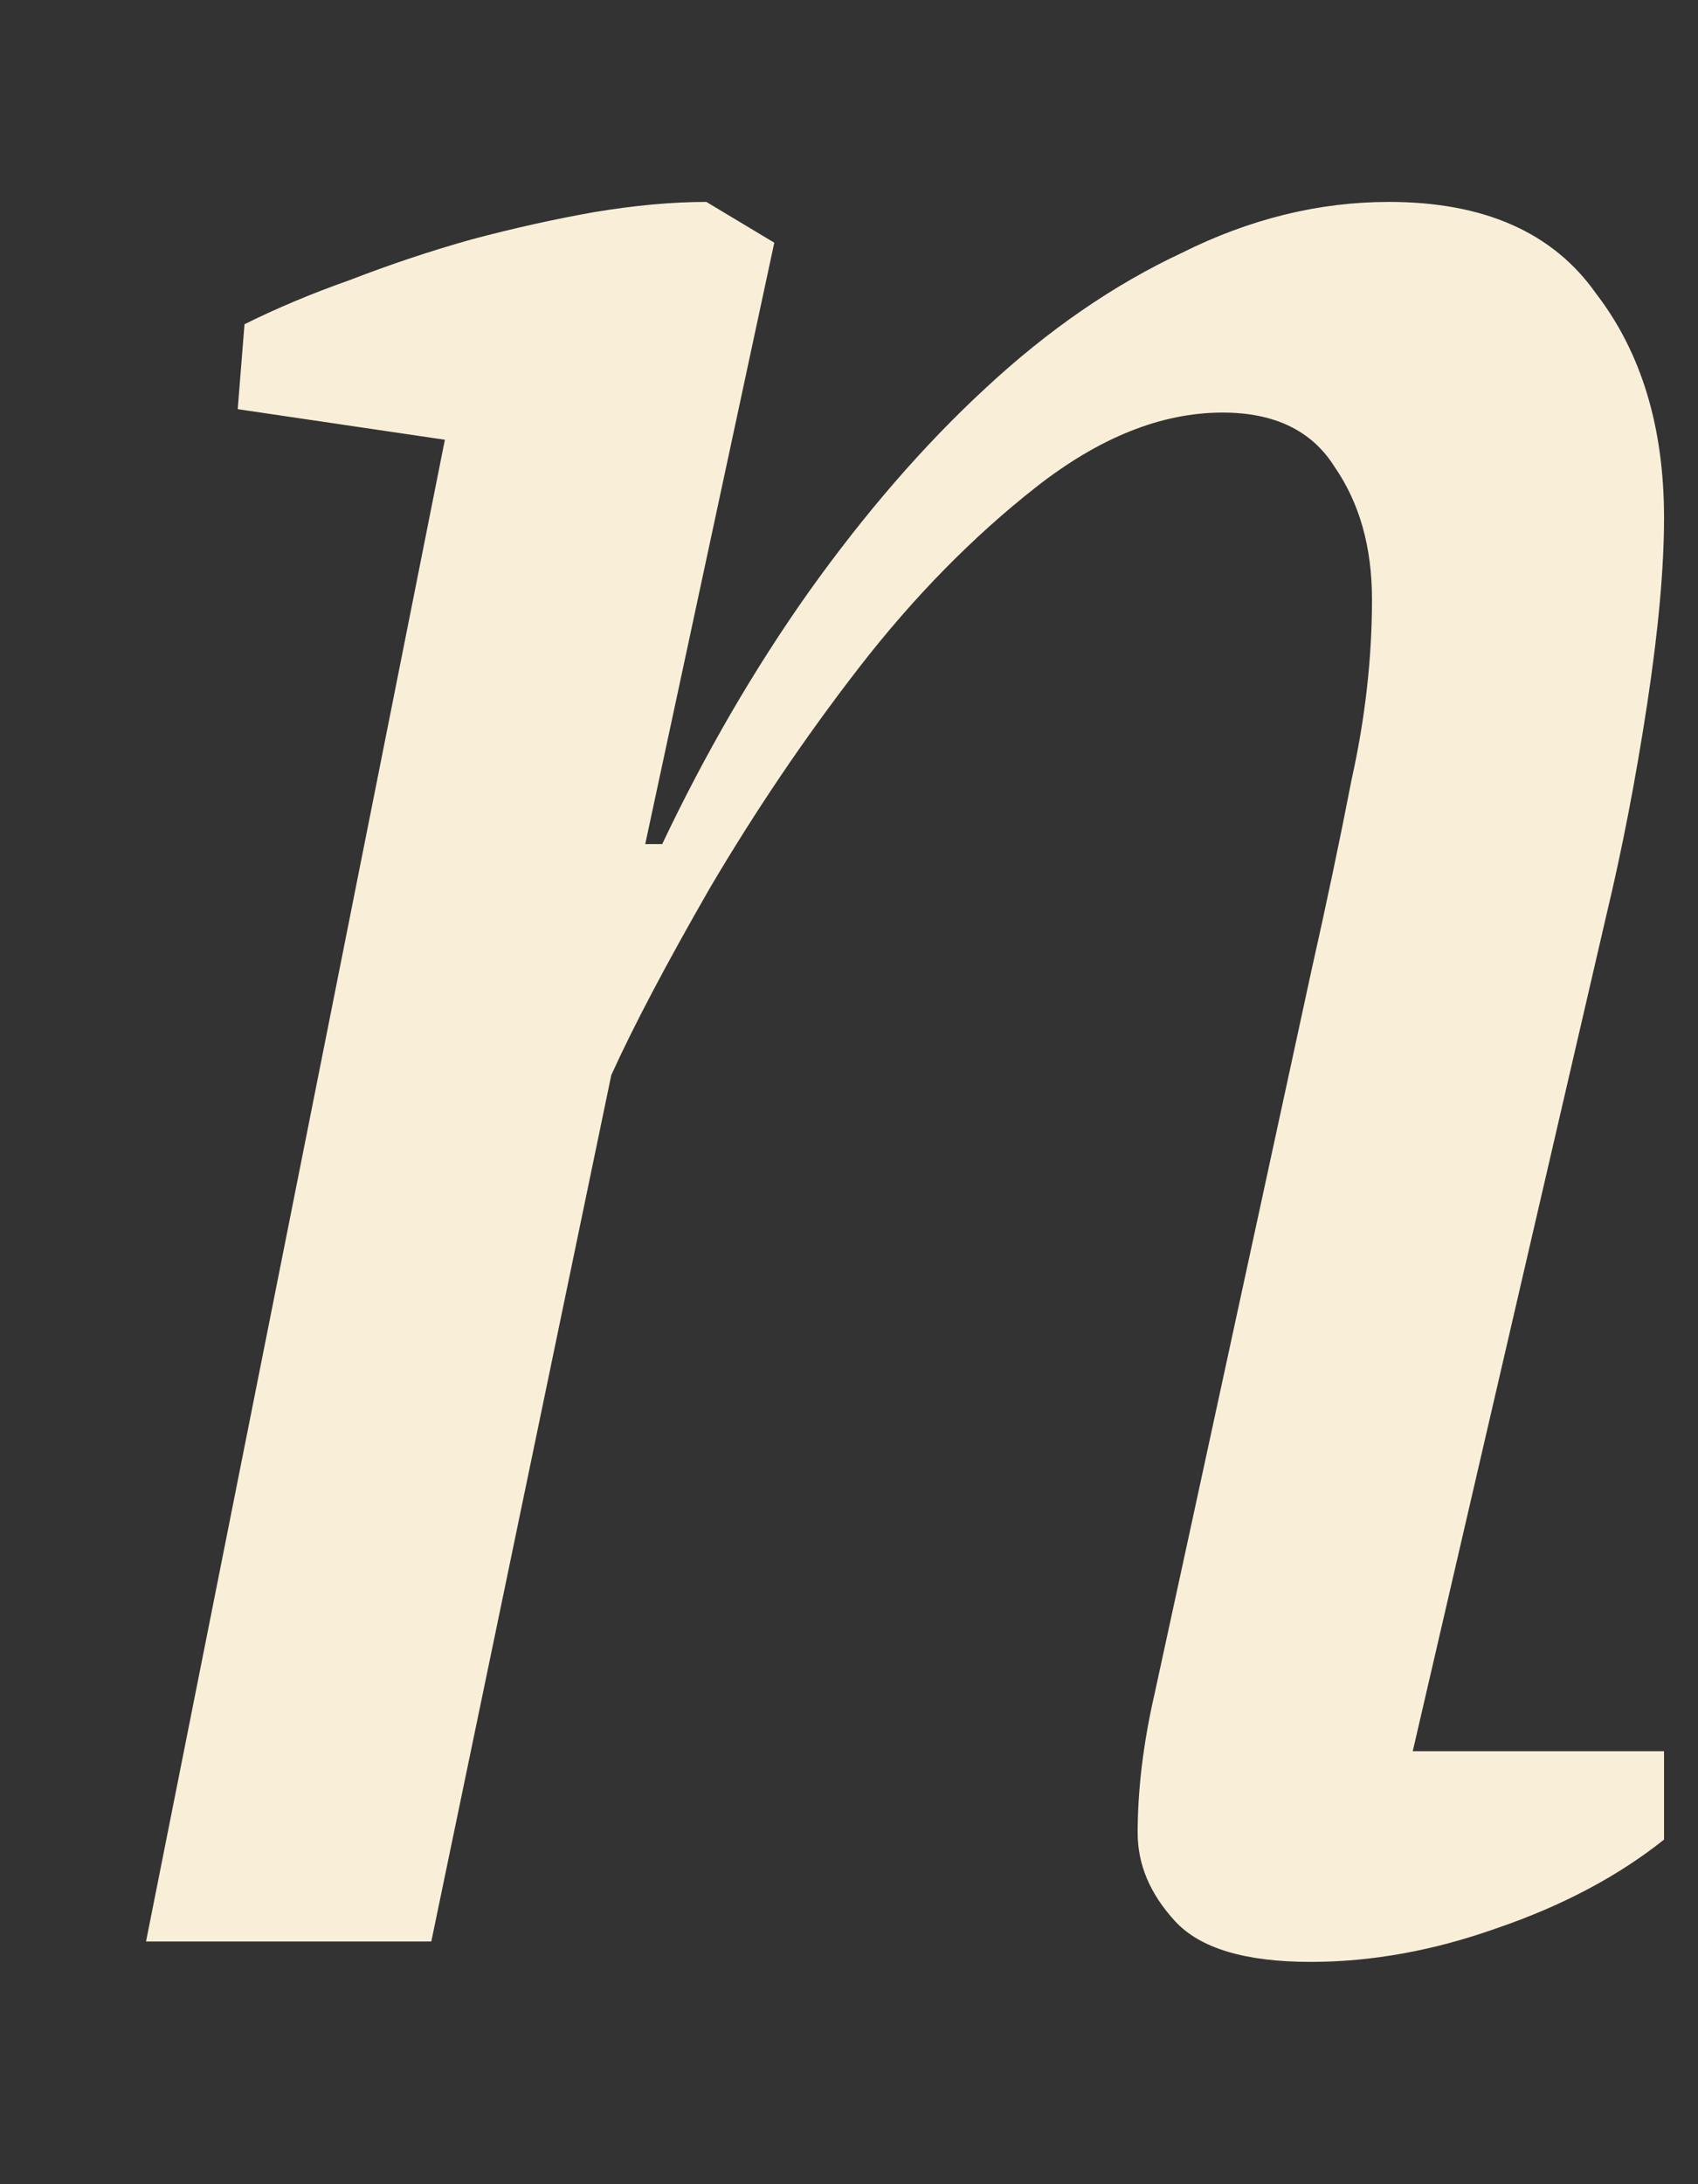 <?xml version="1.0" encoding="UTF-8"?> <svg xmlns="http://www.w3.org/2000/svg" width="7" height="9" viewBox="0 0 7 9" fill="none"><rect x="0" y="0" width="7" height="9" fill="#333333" stroke="none"/> <path d="M5.404 4.01C5.469 3.721 5.525 3.455 5.572 3.212C5.628 2.96 5.656 2.713 5.656 2.47C5.656 2.255 5.605 2.073 5.502 1.924C5.409 1.775 5.255 1.7 5.04 1.7C4.788 1.7 4.531 1.803 4.27 2.008C4.009 2.213 3.766 2.461 3.542 2.75C3.318 3.039 3.113 3.343 2.926 3.66C2.749 3.968 2.613 4.225 2.52 4.43L1.778 8H0.602L1.834 1.812L0.98 1.686L1.008 1.336C1.139 1.271 1.283 1.21 1.442 1.154C1.61 1.089 1.778 1.033 1.946 0.986C2.123 0.939 2.291 0.902 2.45 0.874C2.618 0.846 2.772 0.832 2.912 0.832L3.192 1L2.66 3.478H2.73C2.907 3.105 3.108 2.759 3.332 2.442C3.565 2.115 3.808 1.835 4.06 1.602C4.321 1.359 4.592 1.173 4.872 1.042C5.152 0.902 5.437 0.832 5.726 0.832C6.118 0.832 6.403 0.958 6.58 1.21C6.767 1.453 6.86 1.761 6.86 2.134C6.86 2.339 6.837 2.596 6.79 2.904C6.743 3.212 6.687 3.501 6.622 3.772L5.824 7.216H6.86V7.58C6.673 7.729 6.445 7.851 6.174 7.944C5.913 8.037 5.656 8.084 5.404 8.084C5.133 8.084 4.947 8.028 4.844 7.916C4.741 7.804 4.69 7.683 4.69 7.552C4.69 7.375 4.713 7.183 4.76 6.978C4.807 6.763 4.853 6.549 4.9 6.334L5.404 4.01Z" fill="#F9EFD9"></path> </svg> 